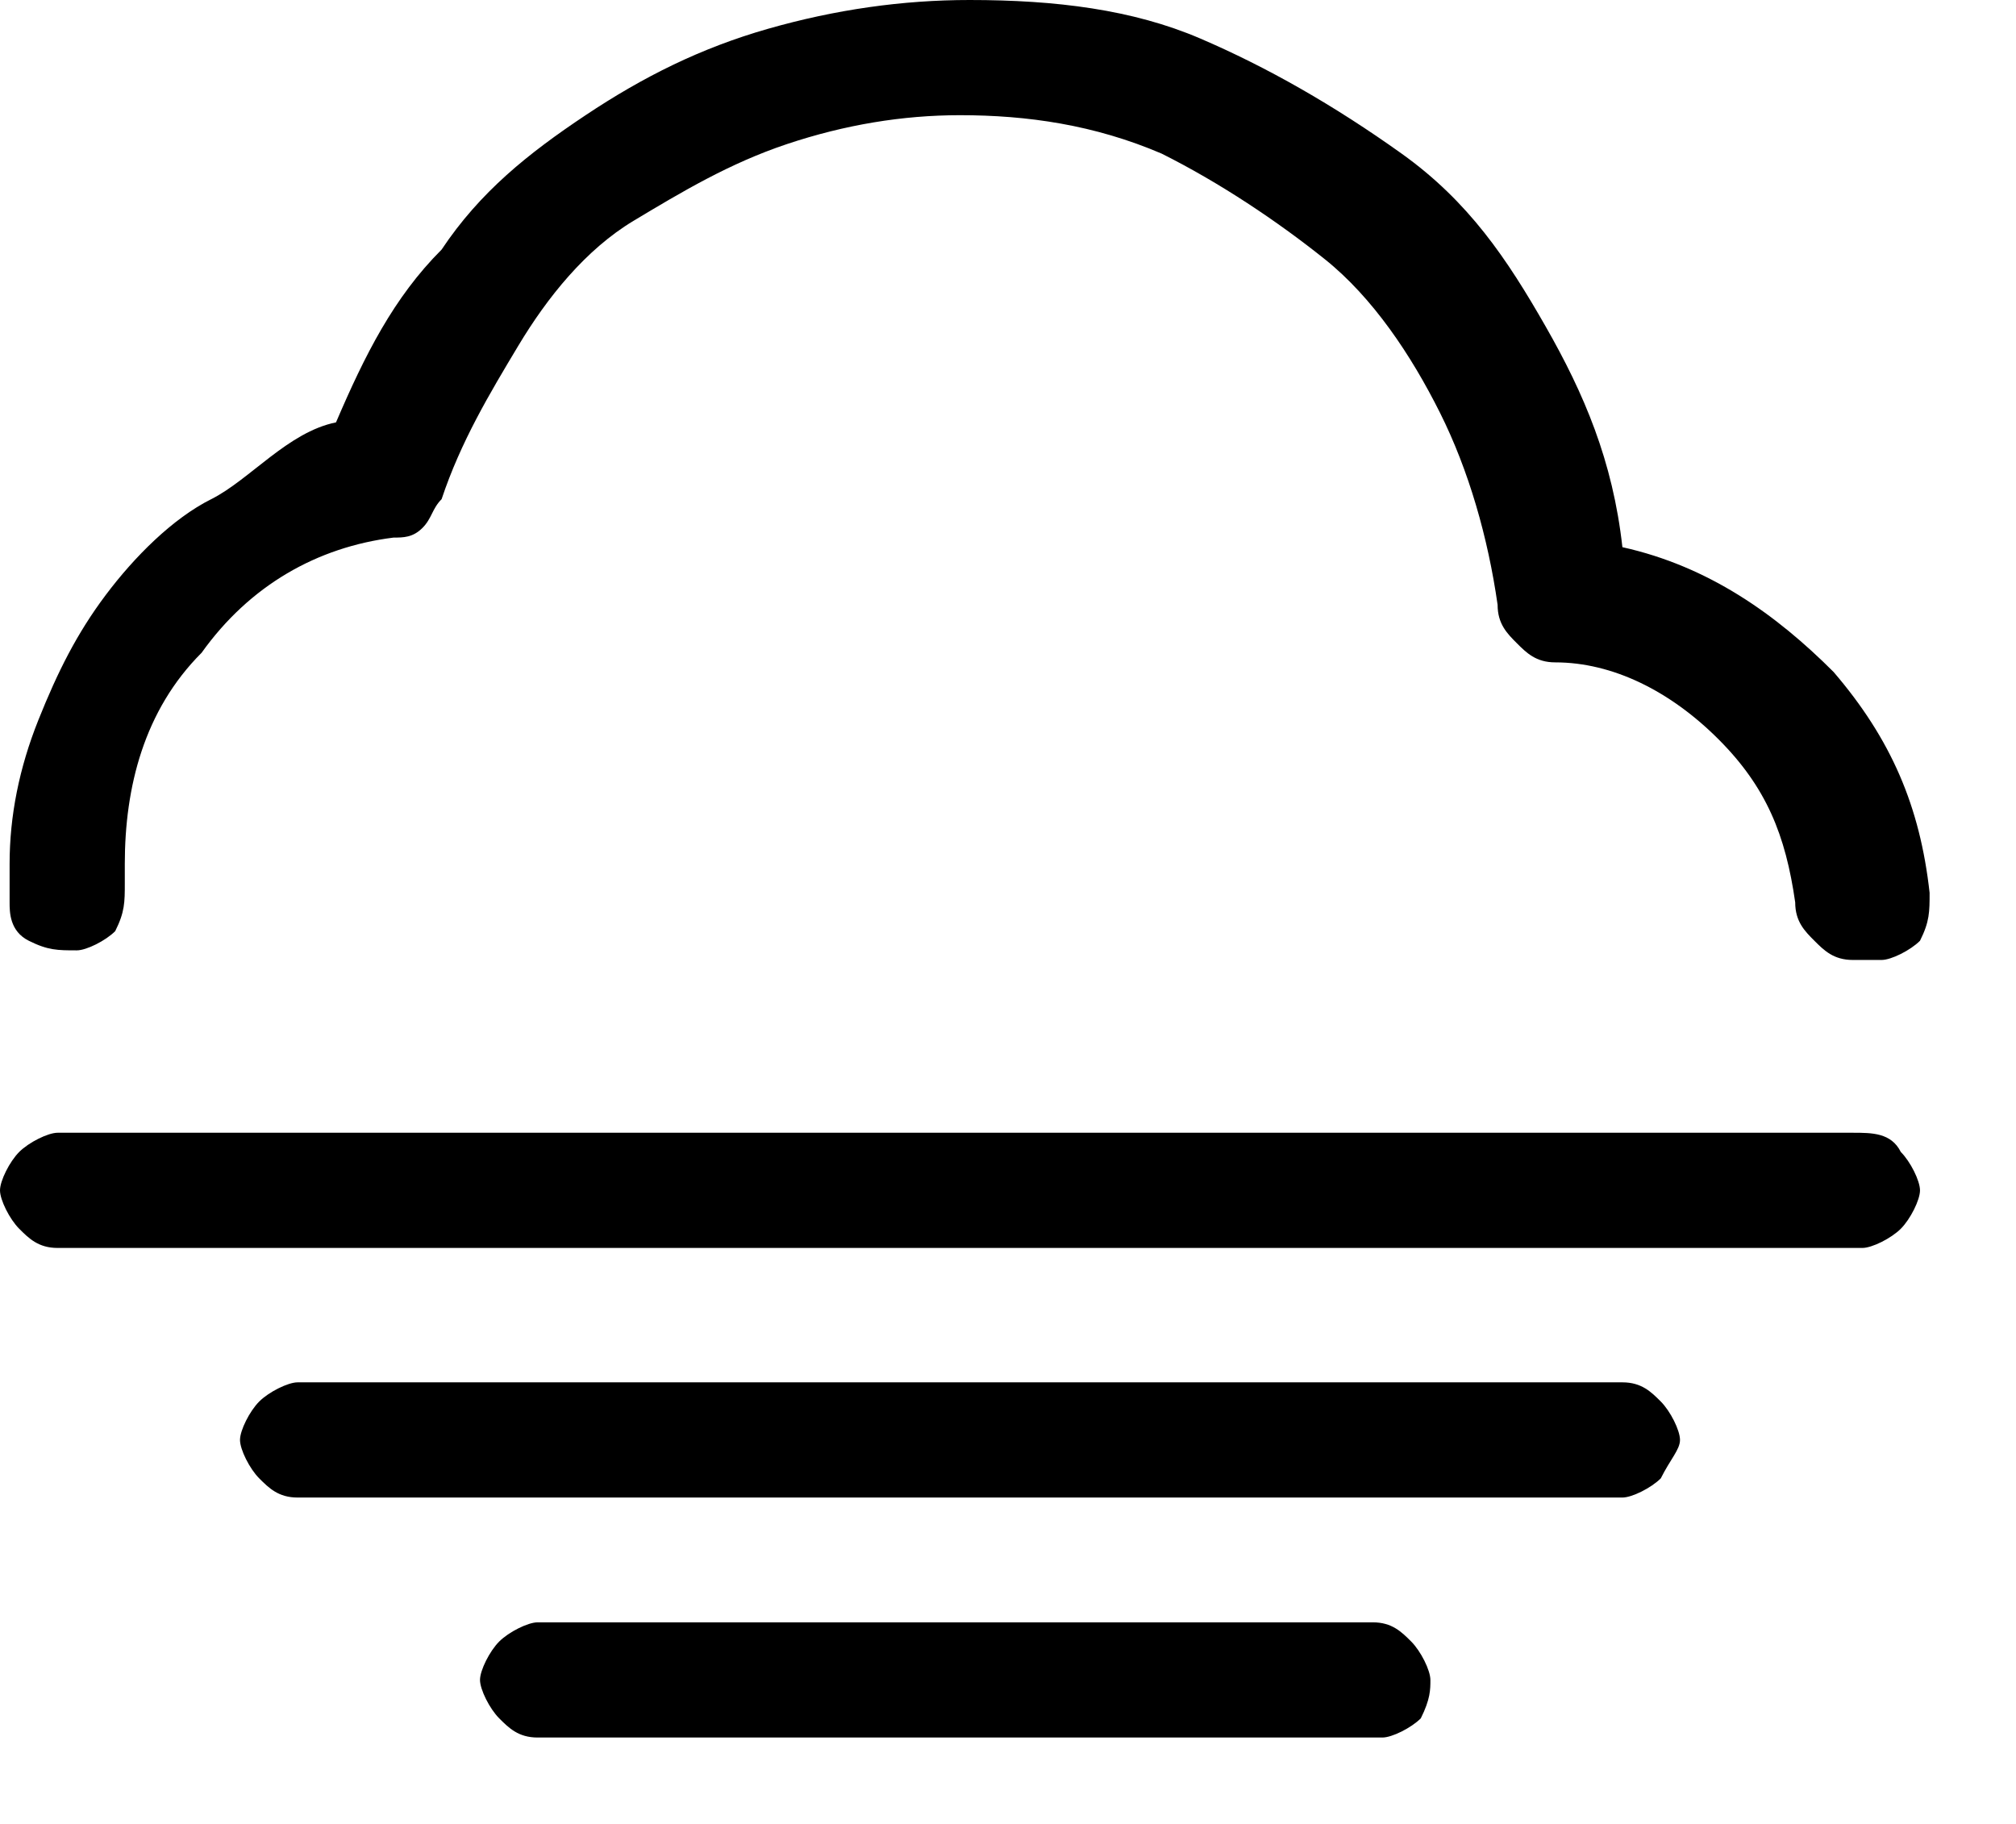 <svg width="21" height="19" viewBox="0 0 21 19" fill="currentColor" xmlns="http://www.w3.org/2000/svg">
<path d="M3.5 4.4C3.8 3.7 4.1 3.1 4.6 2.6C5 2 5.5 1.6 6.1 1.2C6.7 0.8 7.3 0.5 8 0.3C8.7 0.1 9.4 0 10.1 0C11 0 11.8 0.1 12.5 0.4C13.2 0.7 13.9 1.1 14.6 1.6C15.3 2.1 15.7 2.7 16.1 3.4C16.5 4.1 16.8 4.8 16.9 5.7C17.8 5.9 18.5 6.4 19.1 7C19.7 7.7 20 8.4 20.1 9.3C20.1 9.5 20.1 9.6 20 9.8C19.9 9.9 19.7 10 19.6 10H19.3C19.1 10 19 9.9 18.9 9.8C18.8 9.7 18.7 9.6 18.7 9.4C18.6 8.7 18.4 8.2 17.9 7.7C17.4 7.2 16.8 6.9 16.2 6.9C16 6.9 15.9 6.8 15.8 6.7C15.7 6.6 15.6 6.5 15.6 6.3C15.5 5.6 15.3 4.9 15 4.3C14.7 3.7 14.3 3.1 13.8 2.7C13.3 2.3 12.7 1.9 12.1 1.6C11.4 1.3 10.7 1.2 10 1.2C9.4 1.2 8.8 1.3 8.2 1.5C7.6 1.7 7.1 2 6.6 2.3C6.1 2.6 5.7 3.1 5.4 3.6C5.1 4.1 4.8 4.6 4.6 5.2C4.5 5.3 4.5 5.4 4.4 5.5C4.3 5.6 4.2 5.6 4.1 5.6C3.3 5.7 2.6 6.1 2.1 6.8C1.5 7.4 1.3 8.2 1.3 9V9.1V9.2C1.3 9.4 1.3 9.5 1.2 9.7C1.1 9.8 0.9 9.9 0.8 9.9C0.6 9.9 0.5 9.9 0.3 9.8C0.1 9.7 0.1 9.5 0.1 9.4C0.1 9.3 0.1 9.3 0.1 9.2C0.1 9.1 0.1 9.1 0.1 9C0.1 8.5 0.2 8 0.4 7.5C0.6 7 0.8 6.6 1.1 6.2C1.4 5.8 1.8 5.4 2.2 5.2C2.6 5 3 4.5 3.5 4.4ZM19.8 12C19.9 12.1 20 12.3 20 12.4C20 12.5 19.9 12.7 19.8 12.8C19.7 12.9 19.5 13 19.4 13H0.6C0.4 13 0.3 12.9 0.2 12.8C0.1 12.7 0 12.5 0 12.4C0 12.3 0.1 12.1 0.2 12C0.3 11.9 0.5 11.8 0.6 11.8H19.3C19.5 11.8 19.7 11.8 19.8 12ZM17.3 15.4C17.2 15.5 17 15.6 16.9 15.6H3.1C2.9 15.6 2.8 15.5 2.7 15.4C2.6 15.3 2.5 15.1 2.5 15C2.5 14.9 2.6 14.7 2.7 14.6C2.8 14.5 3 14.4 3.1 14.4H16.9C17.1 14.4 17.2 14.5 17.3 14.6C17.4 14.7 17.5 14.9 17.5 15C17.5 15.1 17.4 15.2 17.3 15.4ZM14.8 17.9C14.7 18 14.5 18.1 14.4 18.1H5.6C5.4 18.1 5.3 18 5.2 17.9C5.1 17.8 5 17.6 5 17.5C5 17.4 5.1 17.2 5.2 17.1C5.3 17 5.5 16.9 5.6 16.9H14.3C14.5 16.9 14.6 17 14.7 17.1C14.8 17.2 14.9 17.4 14.9 17.5C14.9 17.6 14.9 17.7 14.8 17.9Z"/>
</svg>
